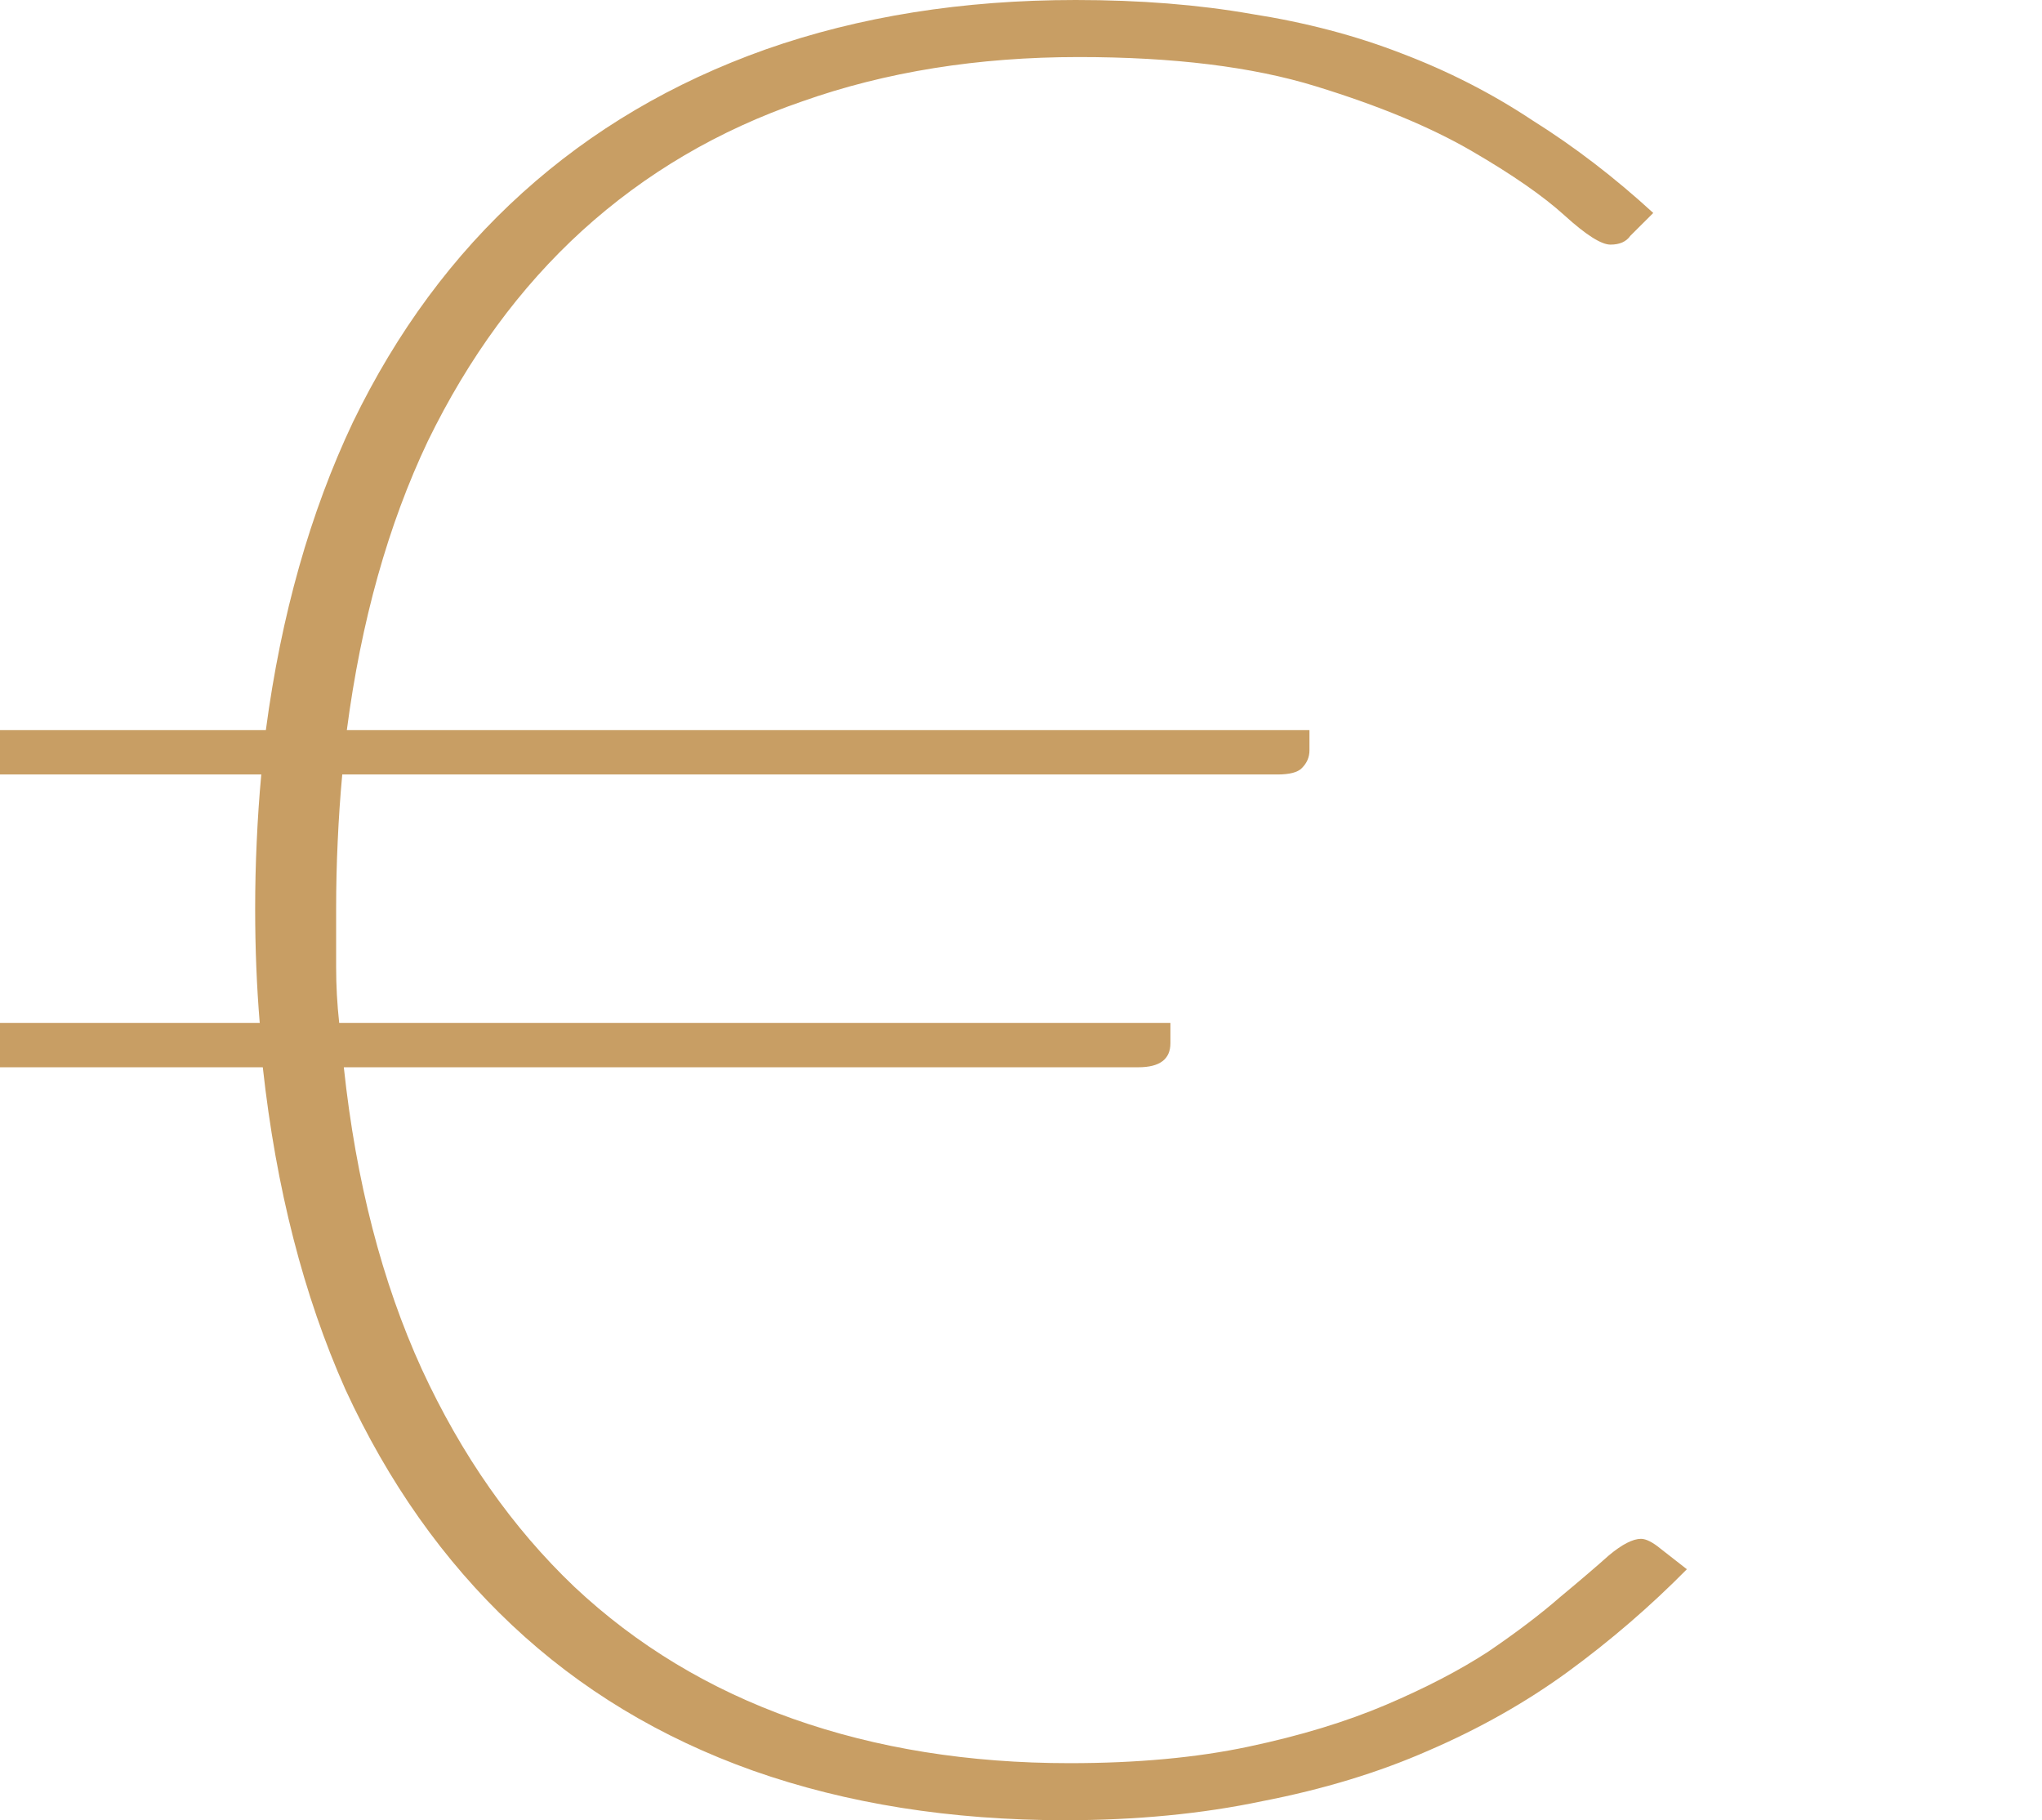 <svg width="46" height="41" viewBox="0 0 46 41" fill="none" xmlns="http://www.w3.org/2000/svg">
<path d="M0 16.446H5.989C6.333 13.857 6.987 11.544 7.951 9.508C8.938 7.471 10.211 5.748 11.772 4.34C13.332 2.931 15.156 1.856 17.245 1.114C19.356 0.371 21.685 0 24.232 0C25.677 0 26.997 0.105 28.19 0.314C29.406 0.504 30.531 0.799 31.563 1.199C32.619 1.599 33.606 2.103 34.523 2.712C35.464 3.302 36.371 3.997 37.243 4.797L36.727 5.311C36.635 5.444 36.486 5.51 36.279 5.51C36.072 5.51 35.728 5.292 35.246 4.854C34.764 4.416 34.065 3.931 33.147 3.398C32.229 2.865 31.059 2.379 29.636 1.942C28.213 1.504 26.435 1.285 24.301 1.285C22.029 1.285 19.952 1.618 18.071 2.284C16.189 2.931 14.537 3.902 13.114 5.196C11.714 6.472 10.556 8.052 9.638 9.936C8.743 11.82 8.135 13.99 7.813 16.446H29.498V16.902C29.498 17.055 29.441 17.188 29.326 17.302C29.234 17.397 29.051 17.445 28.775 17.445H7.71C7.664 17.94 7.63 18.444 7.607 18.958C7.584 19.453 7.572 19.957 7.572 20.471C7.572 20.909 7.572 21.347 7.572 21.785C7.572 22.204 7.595 22.622 7.641 23.041H26.366V23.498C26.366 23.86 26.125 24.04 25.643 24.04H7.745C8.02 26.61 8.605 28.875 9.5 30.836C10.395 32.777 11.542 34.414 12.942 35.746C14.342 37.06 15.982 38.05 17.864 38.716C19.746 39.382 21.823 39.715 24.094 39.715C25.609 39.715 26.951 39.592 28.121 39.344C29.292 39.097 30.324 38.782 31.219 38.402C32.114 38.021 32.883 37.621 33.525 37.203C34.168 36.765 34.707 36.356 35.143 35.975C35.602 35.594 35.969 35.28 36.245 35.033C36.543 34.785 36.784 34.662 36.967 34.662C37.082 34.662 37.231 34.738 37.415 34.89L38 35.347C37.174 36.184 36.279 36.955 35.315 37.66C34.374 38.345 33.33 38.935 32.183 39.43C31.059 39.925 29.808 40.305 28.431 40.572C27.077 40.857 25.597 41 23.991 41C21.421 41 19.08 40.629 16.969 39.886C14.881 39.144 13.068 38.05 11.531 36.603C9.993 35.157 8.743 33.386 7.779 31.293C6.838 29.18 6.219 26.762 5.92 24.04H0V23.041H5.851C5.783 22.223 5.748 21.366 5.748 20.471C5.748 19.957 5.76 19.453 5.783 18.958C5.806 18.444 5.84 17.94 5.886 17.445H0V16.446Z" fill="#C89E64"/>
</svg>
